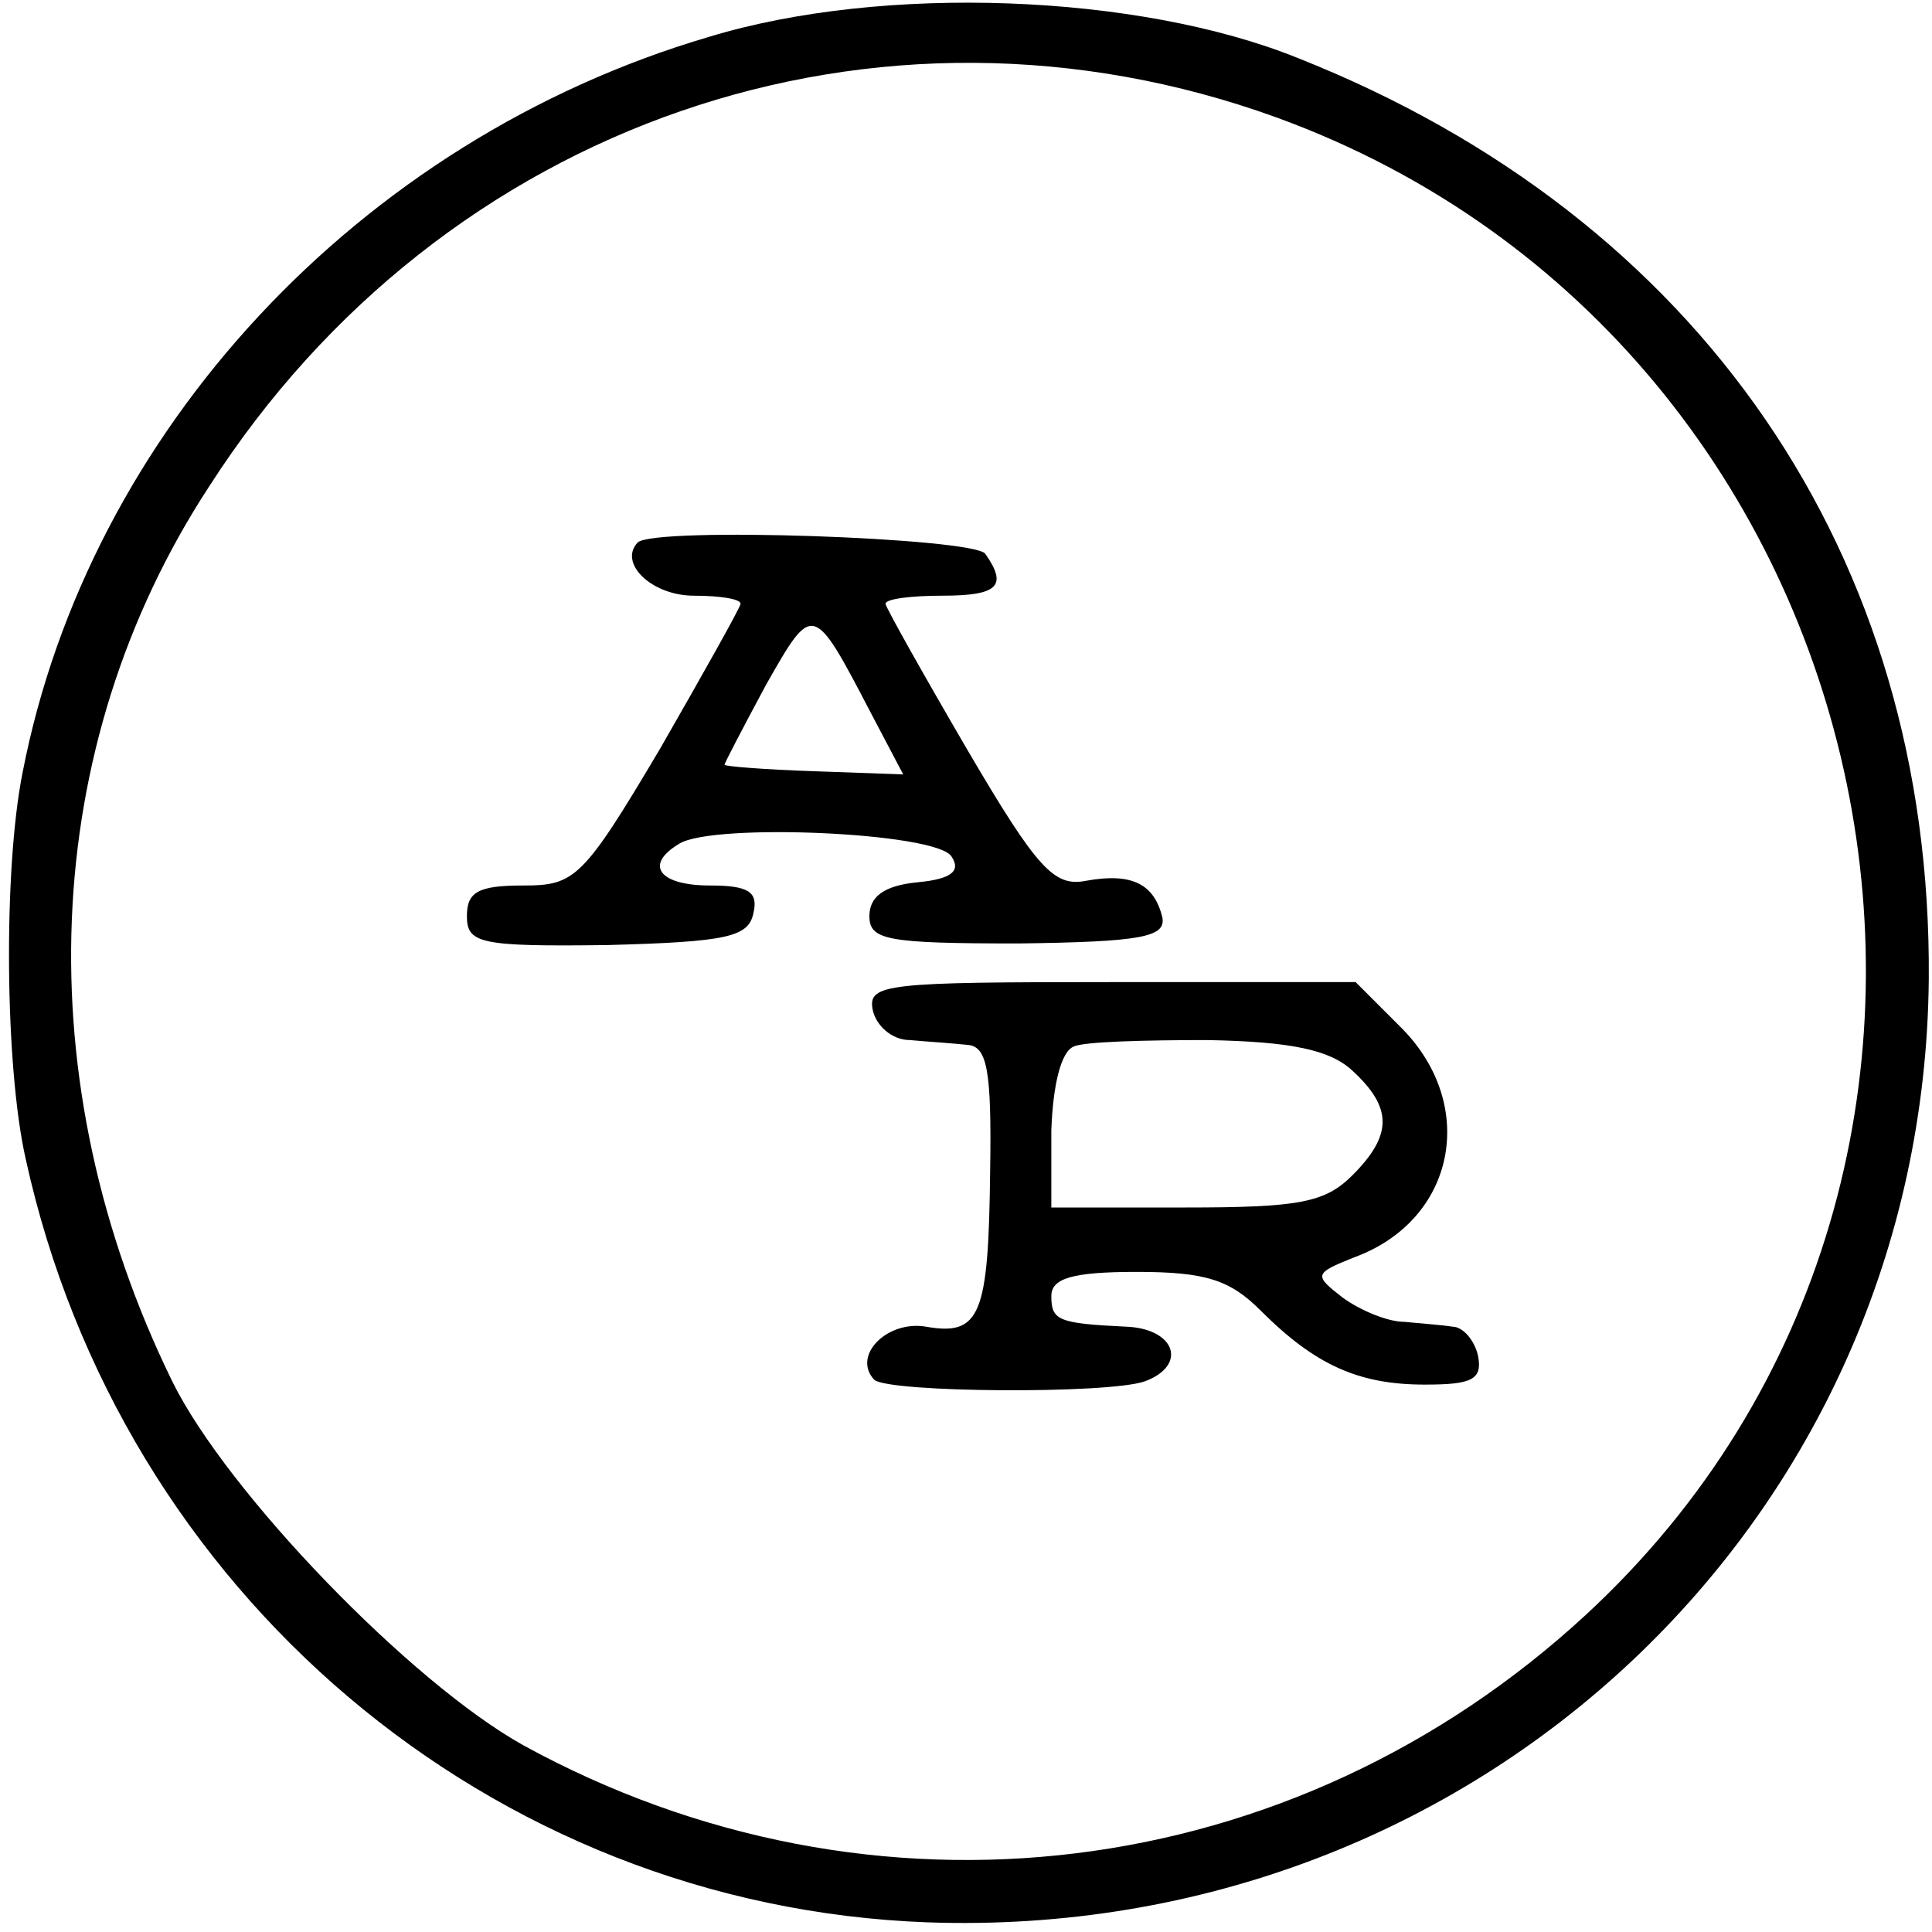 <?xml version="1.0" standalone="no"?>
<!DOCTYPE svg PUBLIC "-//W3C//DTD SVG 20010904//EN"
 "http://www.w3.org/TR/2001/REC-SVG-20010904/DTD/svg10.dtd">
<svg version="1.0" xmlns="http://www.w3.org/2000/svg"
 width="120pt" height="120pt" viewBox="0 0 120 120"
 preserveAspectRatio="xMidYMid meet">
<g transform="translate(0,120) scale(0.1,-0.1)"
fill="#000000" stroke="none">
<path d="M440 1177 c-217 -64 -385 -245 -426 -457 -12 -60 -11 -183 2 -240 59
-269 289 -464 560 -474 341 -12 619 250 622 586 2 263 -142 473 -392 572 -99
40 -258 46 -366 13z m353 -50 c387 -141 493 -652 192 -930 -182 -168 -443
-200 -660 -81 -70 39 -184 157 -218 226 -91 186 -83 394 23 556 145 226 415
319 663 229z"/>
<path d="M396 863 c-12 -13 9 -33 35 -33 16 0 29 -2 29 -5 0 -2 -23 -43 -50
-90 -48 -81 -53 -85 -85 -85 -28 0 -35 -4 -35 -19 0 -17 8 -19 87 -18 75 2 88
5 91 20 3 13 -3 17 -27 17 -32 0 -41 13 -19 26 21 13 160 7 169 -8 6 -9 0 -14
-21 -16 -21 -2 -30 -9 -30 -21 0 -15 11 -17 93 -17 76 1 91 4 89 16 -5 21 -19
28 -47 23 -20 -4 -30 6 -74 81 -28 48 -51 89 -51 91 0 3 16 5 35 5 35 0 41 6
27 26 -7 10 -206 17 -216 7z m145 -106 l20 -38 -56 2 c-30 1 -55 3 -55 4 0 1
12 24 26 50 29 51 29 51 65 -18z"/>
<path d="M542 573 c2 -10 12 -19 23 -19 11 -1 27 -2 36 -3 12 -1 15 -15 14
-78 -1 -90 -6 -103 -40 -97 -24 4 -46 -18 -32 -33 9 -8 145 -9 168 -1 27 10
19 33 -12 34 -42 2 -46 4 -46 19 0 11 13 15 53 15 43 0 58 -5 77 -24 34 -34
61 -46 102 -46 29 0 36 3 33 18 -2 9 -9 18 -16 18 -6 1 -20 2 -30 3 -10 0 -27
7 -38 15 -18 14 -18 15 7 25 63 23 77 94 30 142 l-29 29 -152 0 c-139 0 -151
-1 -148 -17z m298 -38 c25 -23 25 -40 0 -65 -17 -17 -33 -20 -104 -20 l-83 0
0 48 c1 28 6 49 14 52 6 3 44 4 83 4 52 -1 76 -6 90 -19z"/>
</g>
</svg>

